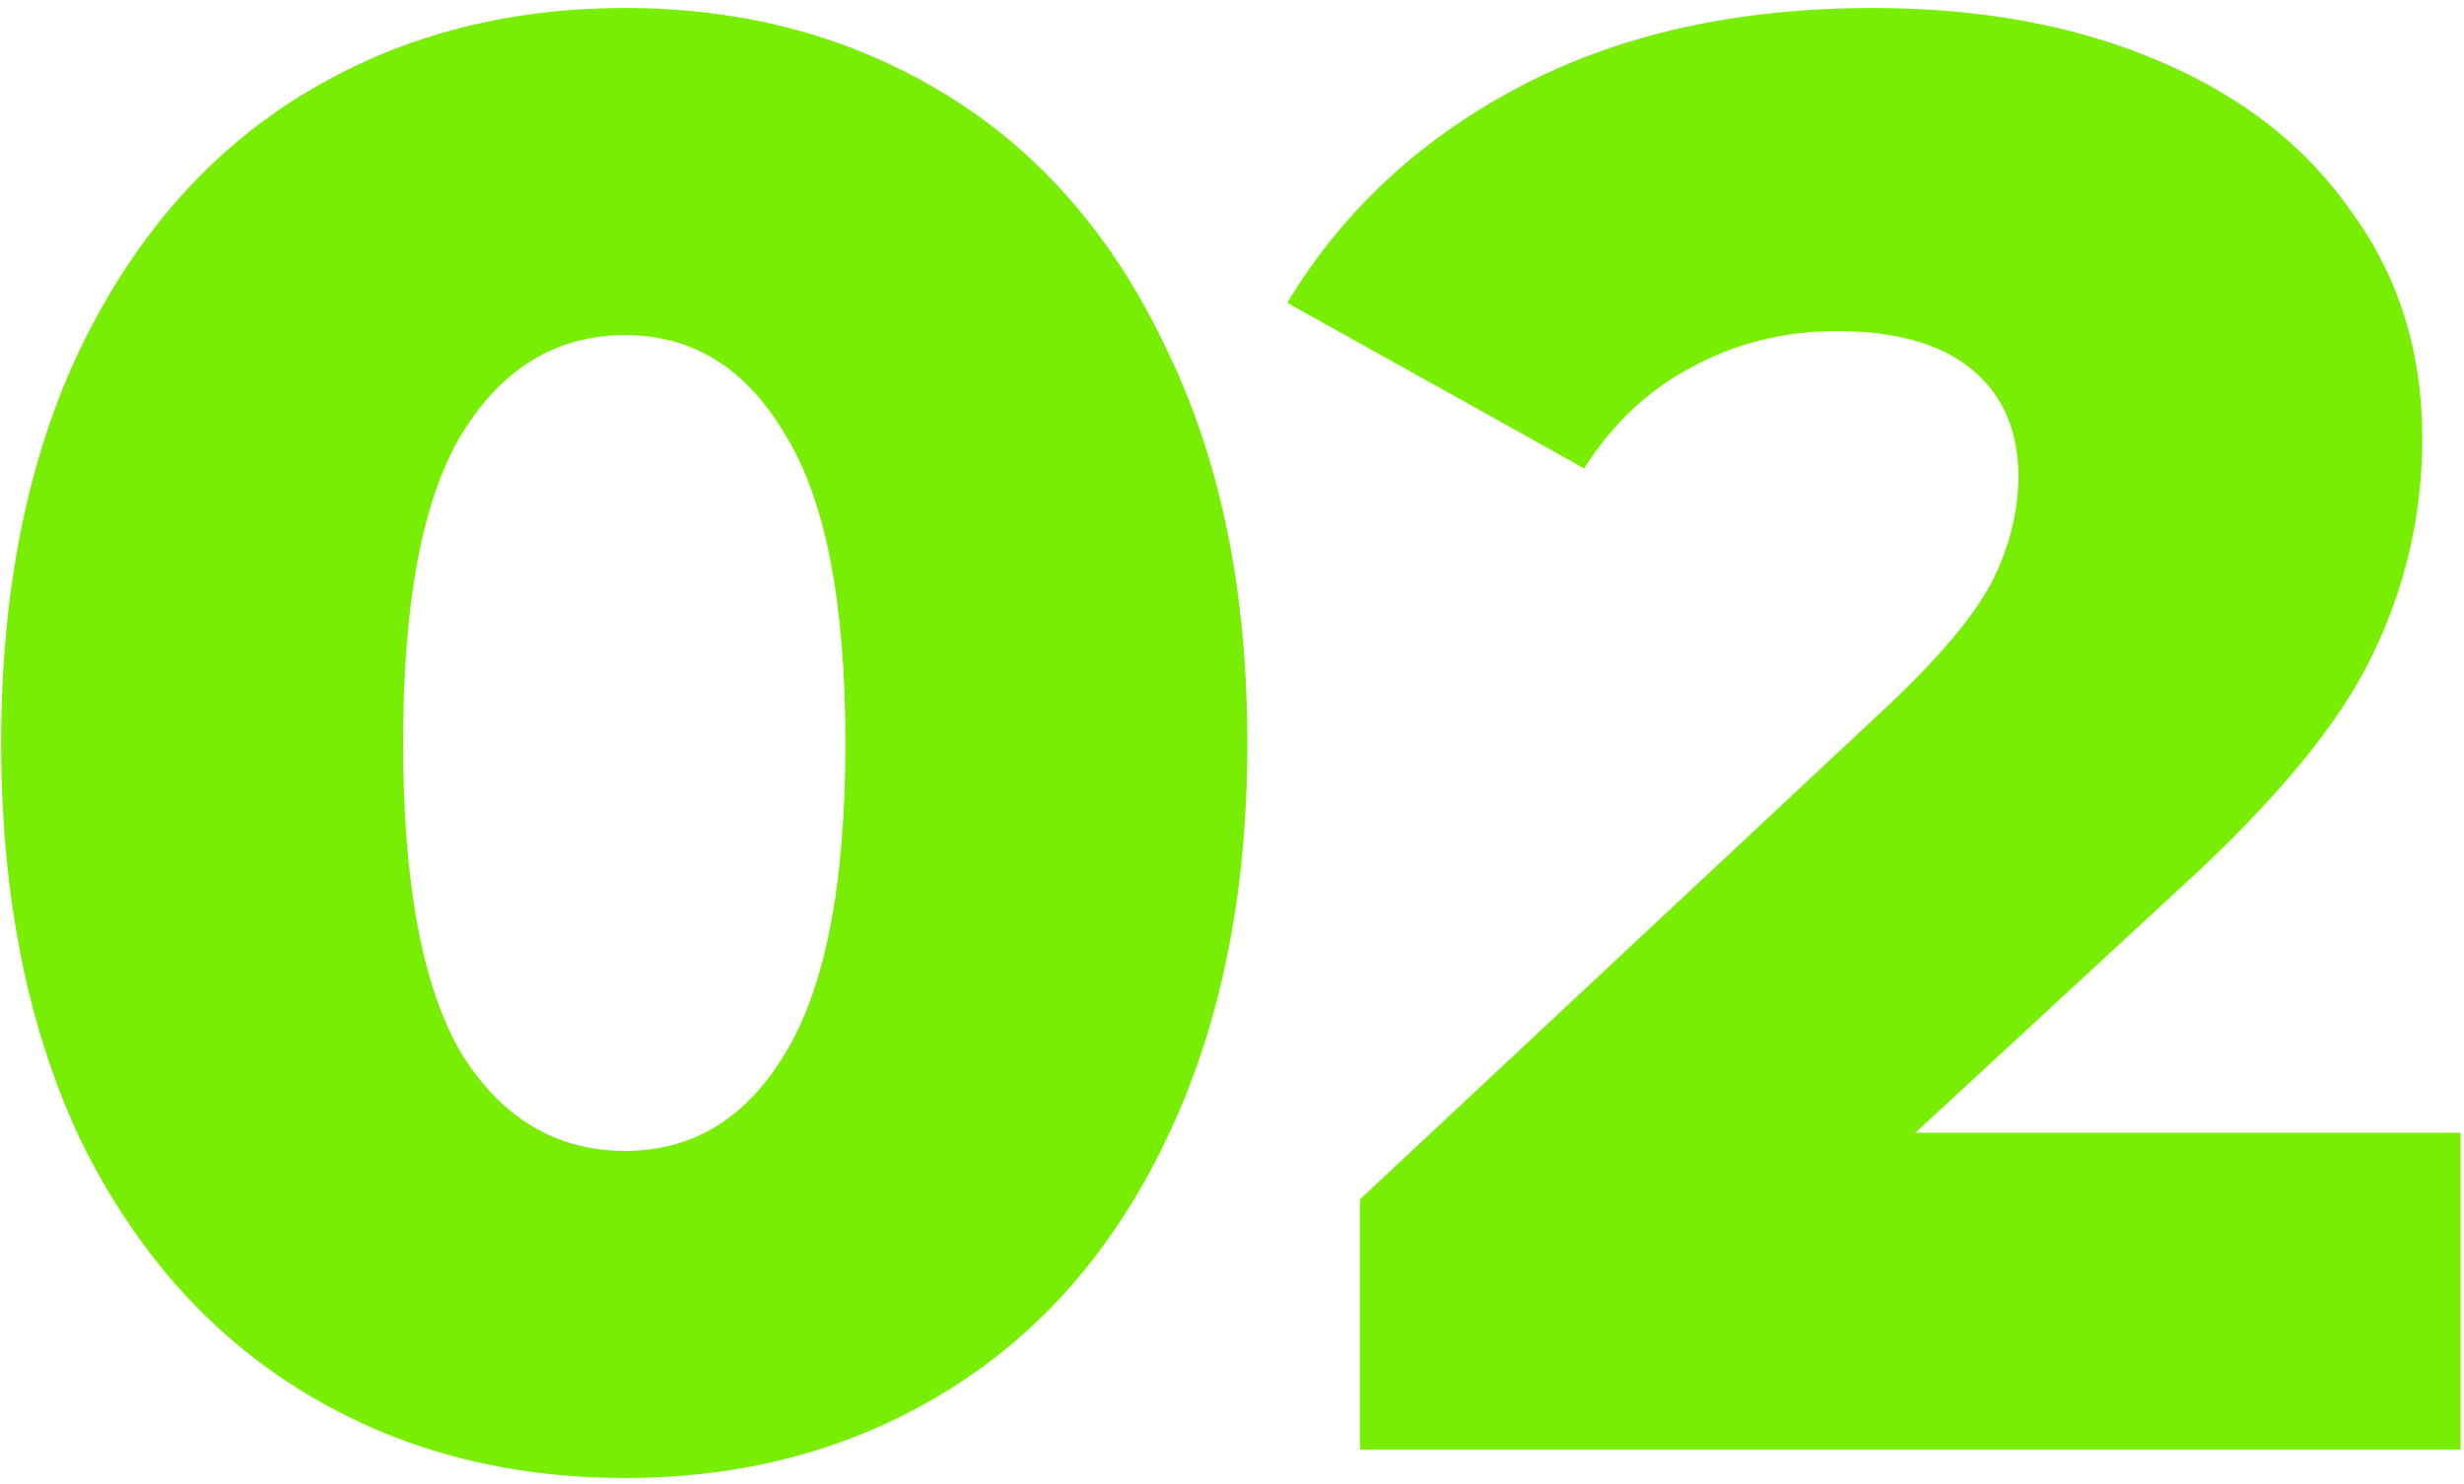 <?xml version="1.0" encoding="UTF-8"?> <svg xmlns="http://www.w3.org/2000/svg" width="244" height="147" viewBox="0 0 244 147" fill="none"> <path d="M61.919 146.392C49.919 146.392 39.252 143.525 29.919 137.792C20.585 132.059 13.252 123.725 7.919 112.792C2.719 101.725 0.119 88.659 0.119 73.592C0.119 58.525 2.719 45.525 7.919 34.592C13.252 23.525 20.585 15.125 29.919 9.392C39.252 3.659 49.919 0.792 61.919 0.792C73.785 0.792 84.385 3.659 93.719 9.392C103.052 15.125 110.319 23.525 115.519 34.592C120.852 45.525 123.519 58.525 123.519 73.592C123.519 88.659 120.852 101.725 115.519 112.792C110.319 123.725 103.052 132.059 93.719 137.792C84.385 143.525 73.785 146.392 61.919 146.392ZM61.919 113.992C68.585 113.992 73.852 110.792 77.719 104.392C81.719 97.859 83.719 87.592 83.719 73.592C83.719 59.592 81.719 49.392 77.719 42.992C73.852 36.459 68.585 33.192 61.919 33.192C55.119 33.192 49.719 36.459 45.719 42.992C41.852 49.392 39.919 59.592 39.919 73.592C39.919 87.592 41.852 97.859 45.719 104.392C49.719 110.792 55.119 113.992 61.919 113.992Z" fill="#78EE05"></path> <path d="M243.67 112.192V143.592H134.67V118.792L187.07 69.792C192.137 64.992 195.537 60.925 197.27 57.592C199.004 54.125 199.87 50.659 199.87 47.192C199.87 42.659 198.337 39.125 195.27 36.592C192.204 34.059 187.737 32.792 181.87 32.792C176.67 32.792 171.87 33.992 167.47 36.392C163.204 38.659 159.67 41.992 156.87 46.392L127.47 29.992C132.937 20.925 140.604 13.792 150.47 8.592C160.337 3.392 172.004 0.792 185.47 0.792C196.137 0.792 205.537 2.525 213.67 5.992C221.937 9.459 228.337 14.459 232.87 20.992C237.537 27.392 239.87 34.859 239.87 43.392C239.87 50.992 238.204 58.192 234.87 64.992C231.67 71.659 225.404 79.259 216.07 87.792L189.67 112.192H243.67Z" fill="#78EE05"></path> </svg> 